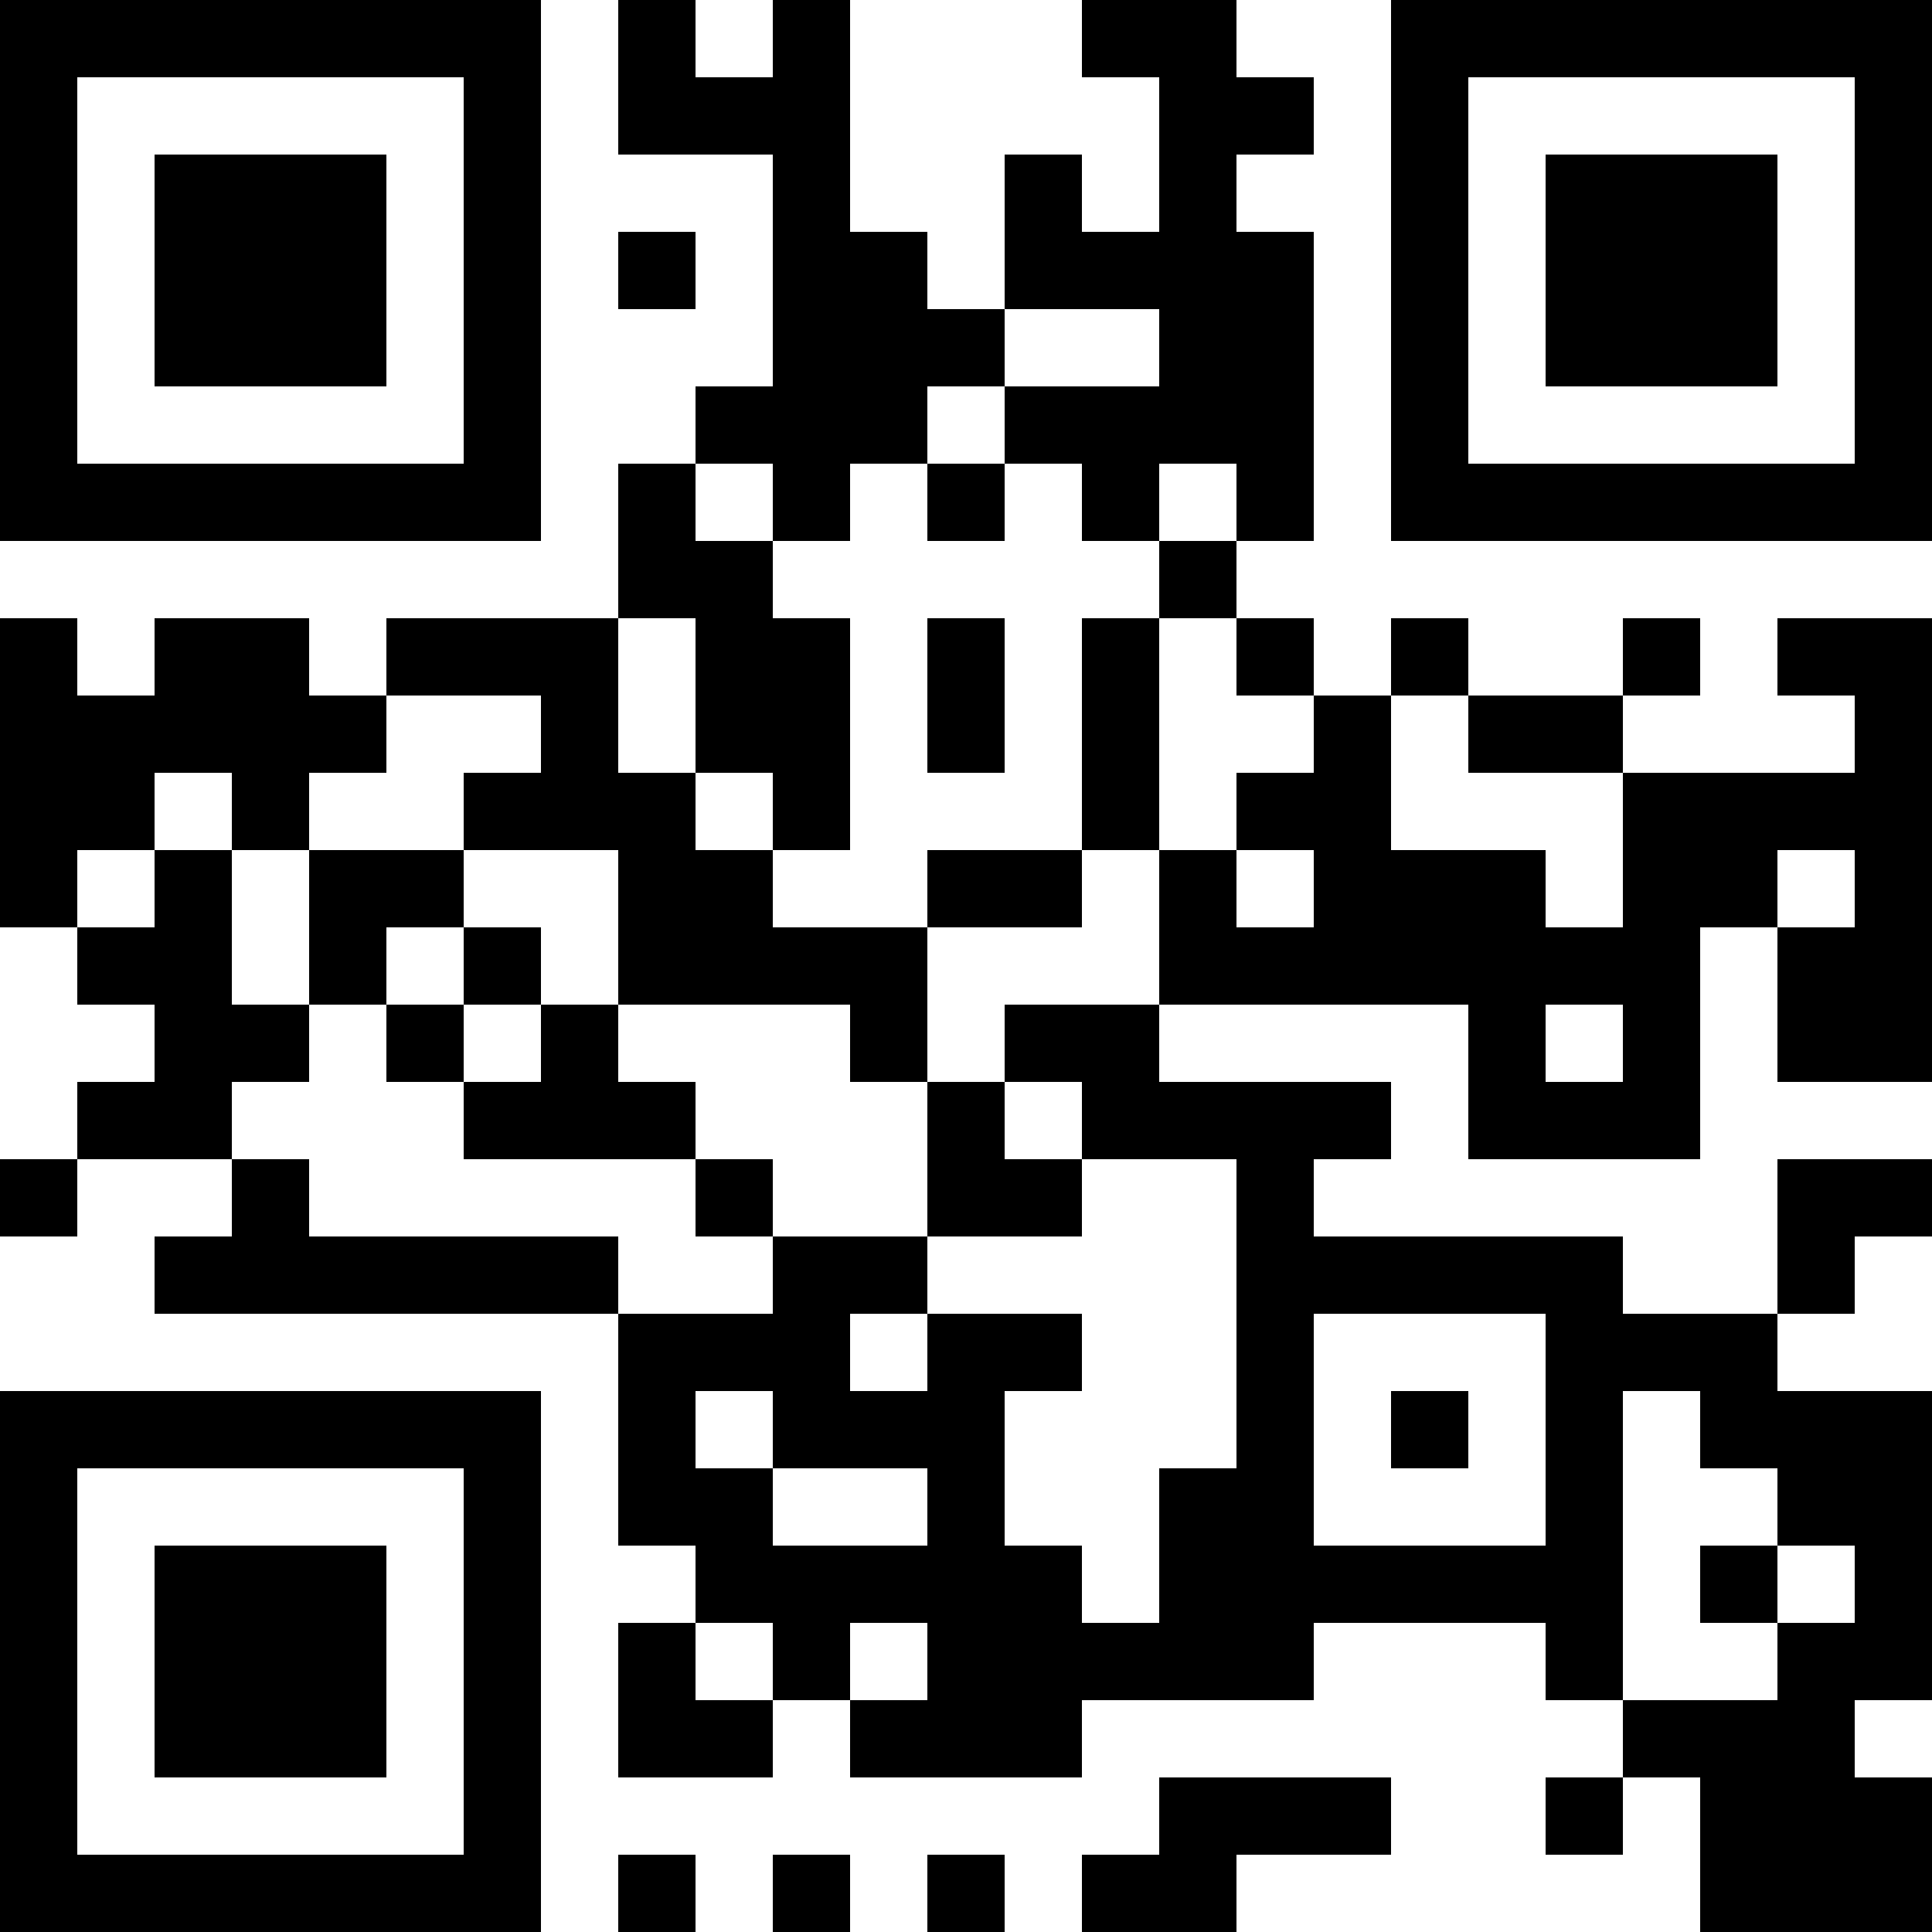 <?xml version="1.0" encoding="UTF-8"?>
<svg xmlns="http://www.w3.org/2000/svg" version="1.1" width="300" height="300" viewBox="0 0 300 300"><rect x="0" y="0" width="300" height="300" fill="#ffffff"/><g transform="scale(12)"><g transform="translate(0,0)"><path fill-rule="evenodd" d="M8 0L8 2L10 2L10 5L9 5L9 6L8 6L8 8L5 8L5 9L4 9L4 8L2 8L2 9L1 9L1 8L0 8L0 12L1 12L1 13L2 13L2 14L1 14L1 15L0 15L0 16L1 16L1 15L3 15L3 16L2 16L2 17L8 17L8 20L9 20L9 21L8 21L8 23L10 23L10 22L11 22L11 23L14 23L14 22L17 22L17 21L20 21L20 22L21 22L21 23L20 23L20 24L21 24L21 23L22 23L22 25L25 25L25 23L24 23L24 22L25 22L25 18L23 18L23 17L24 17L24 16L25 16L25 15L23 15L23 17L21 17L21 16L17 16L17 15L18 15L18 14L15 14L15 13L19 13L19 15L22 15L22 12L23 12L23 14L25 14L25 8L23 8L23 9L24 9L24 10L21 10L21 9L22 9L22 8L21 8L21 9L19 9L19 8L18 8L18 9L17 9L17 8L16 8L16 7L17 7L17 3L16 3L16 2L17 2L17 1L16 1L16 0L14 0L14 1L15 1L15 3L14 3L14 2L13 2L13 4L12 4L12 3L11 3L11 0L10 0L10 1L9 1L9 0ZM8 3L8 4L9 4L9 3ZM13 4L13 5L12 5L12 6L11 6L11 7L10 7L10 6L9 6L9 7L10 7L10 8L11 8L11 11L10 11L10 10L9 10L9 8L8 8L8 10L9 10L9 11L10 11L10 12L12 12L12 14L11 14L11 13L8 13L8 11L6 11L6 10L7 10L7 9L5 9L5 10L4 10L4 11L3 11L3 10L2 10L2 11L1 11L1 12L2 12L2 11L3 11L3 13L4 13L4 14L3 14L3 15L4 15L4 16L8 16L8 17L10 17L10 16L12 16L12 17L11 17L11 18L12 18L12 17L14 17L14 18L13 18L13 20L14 20L14 21L15 21L15 19L16 19L16 15L14 15L14 14L13 14L13 13L15 13L15 11L16 11L16 12L17 12L17 11L16 11L16 10L17 10L17 9L16 9L16 8L15 8L15 7L16 7L16 6L15 6L15 7L14 7L14 6L13 6L13 5L15 5L15 4ZM12 6L12 7L13 7L13 6ZM12 8L12 10L13 10L13 8ZM14 8L14 11L12 11L12 12L14 12L14 11L15 11L15 8ZM18 9L18 11L20 11L20 12L21 12L21 10L19 10L19 9ZM4 11L4 13L5 13L5 14L6 14L6 15L9 15L9 16L10 16L10 15L9 15L9 14L8 14L8 13L7 13L7 12L6 12L6 11ZM23 11L23 12L24 12L24 11ZM5 12L5 13L6 13L6 14L7 14L7 13L6 13L6 12ZM20 13L20 14L21 14L21 13ZM12 14L12 16L14 16L14 15L13 15L13 14ZM17 17L17 20L20 20L20 17ZM9 18L9 19L10 19L10 20L12 20L12 19L10 19L10 18ZM18 18L18 19L19 19L19 18ZM21 18L21 22L23 22L23 21L24 21L24 20L23 20L23 19L22 19L22 18ZM22 20L22 21L23 21L23 20ZM9 21L9 22L10 22L10 21ZM11 21L11 22L12 22L12 21ZM15 23L15 24L14 24L14 25L16 25L16 24L18 24L18 23ZM8 24L8 25L9 25L9 24ZM10 24L10 25L11 25L11 24ZM12 24L12 25L13 25L13 24ZM0 0L7 0L7 7L0 7ZM1 1L1 6L6 6L6 1ZM2 2L5 2L5 5L2 5ZM18 0L25 0L25 7L18 7ZM19 1L19 6L24 6L24 1ZM20 2L23 2L23 5L20 5ZM0 18L7 18L7 25L0 25ZM1 19L1 24L6 24L6 19ZM2 20L5 20L5 23L2 23Z" fill="#000000"/></g></g></svg>

